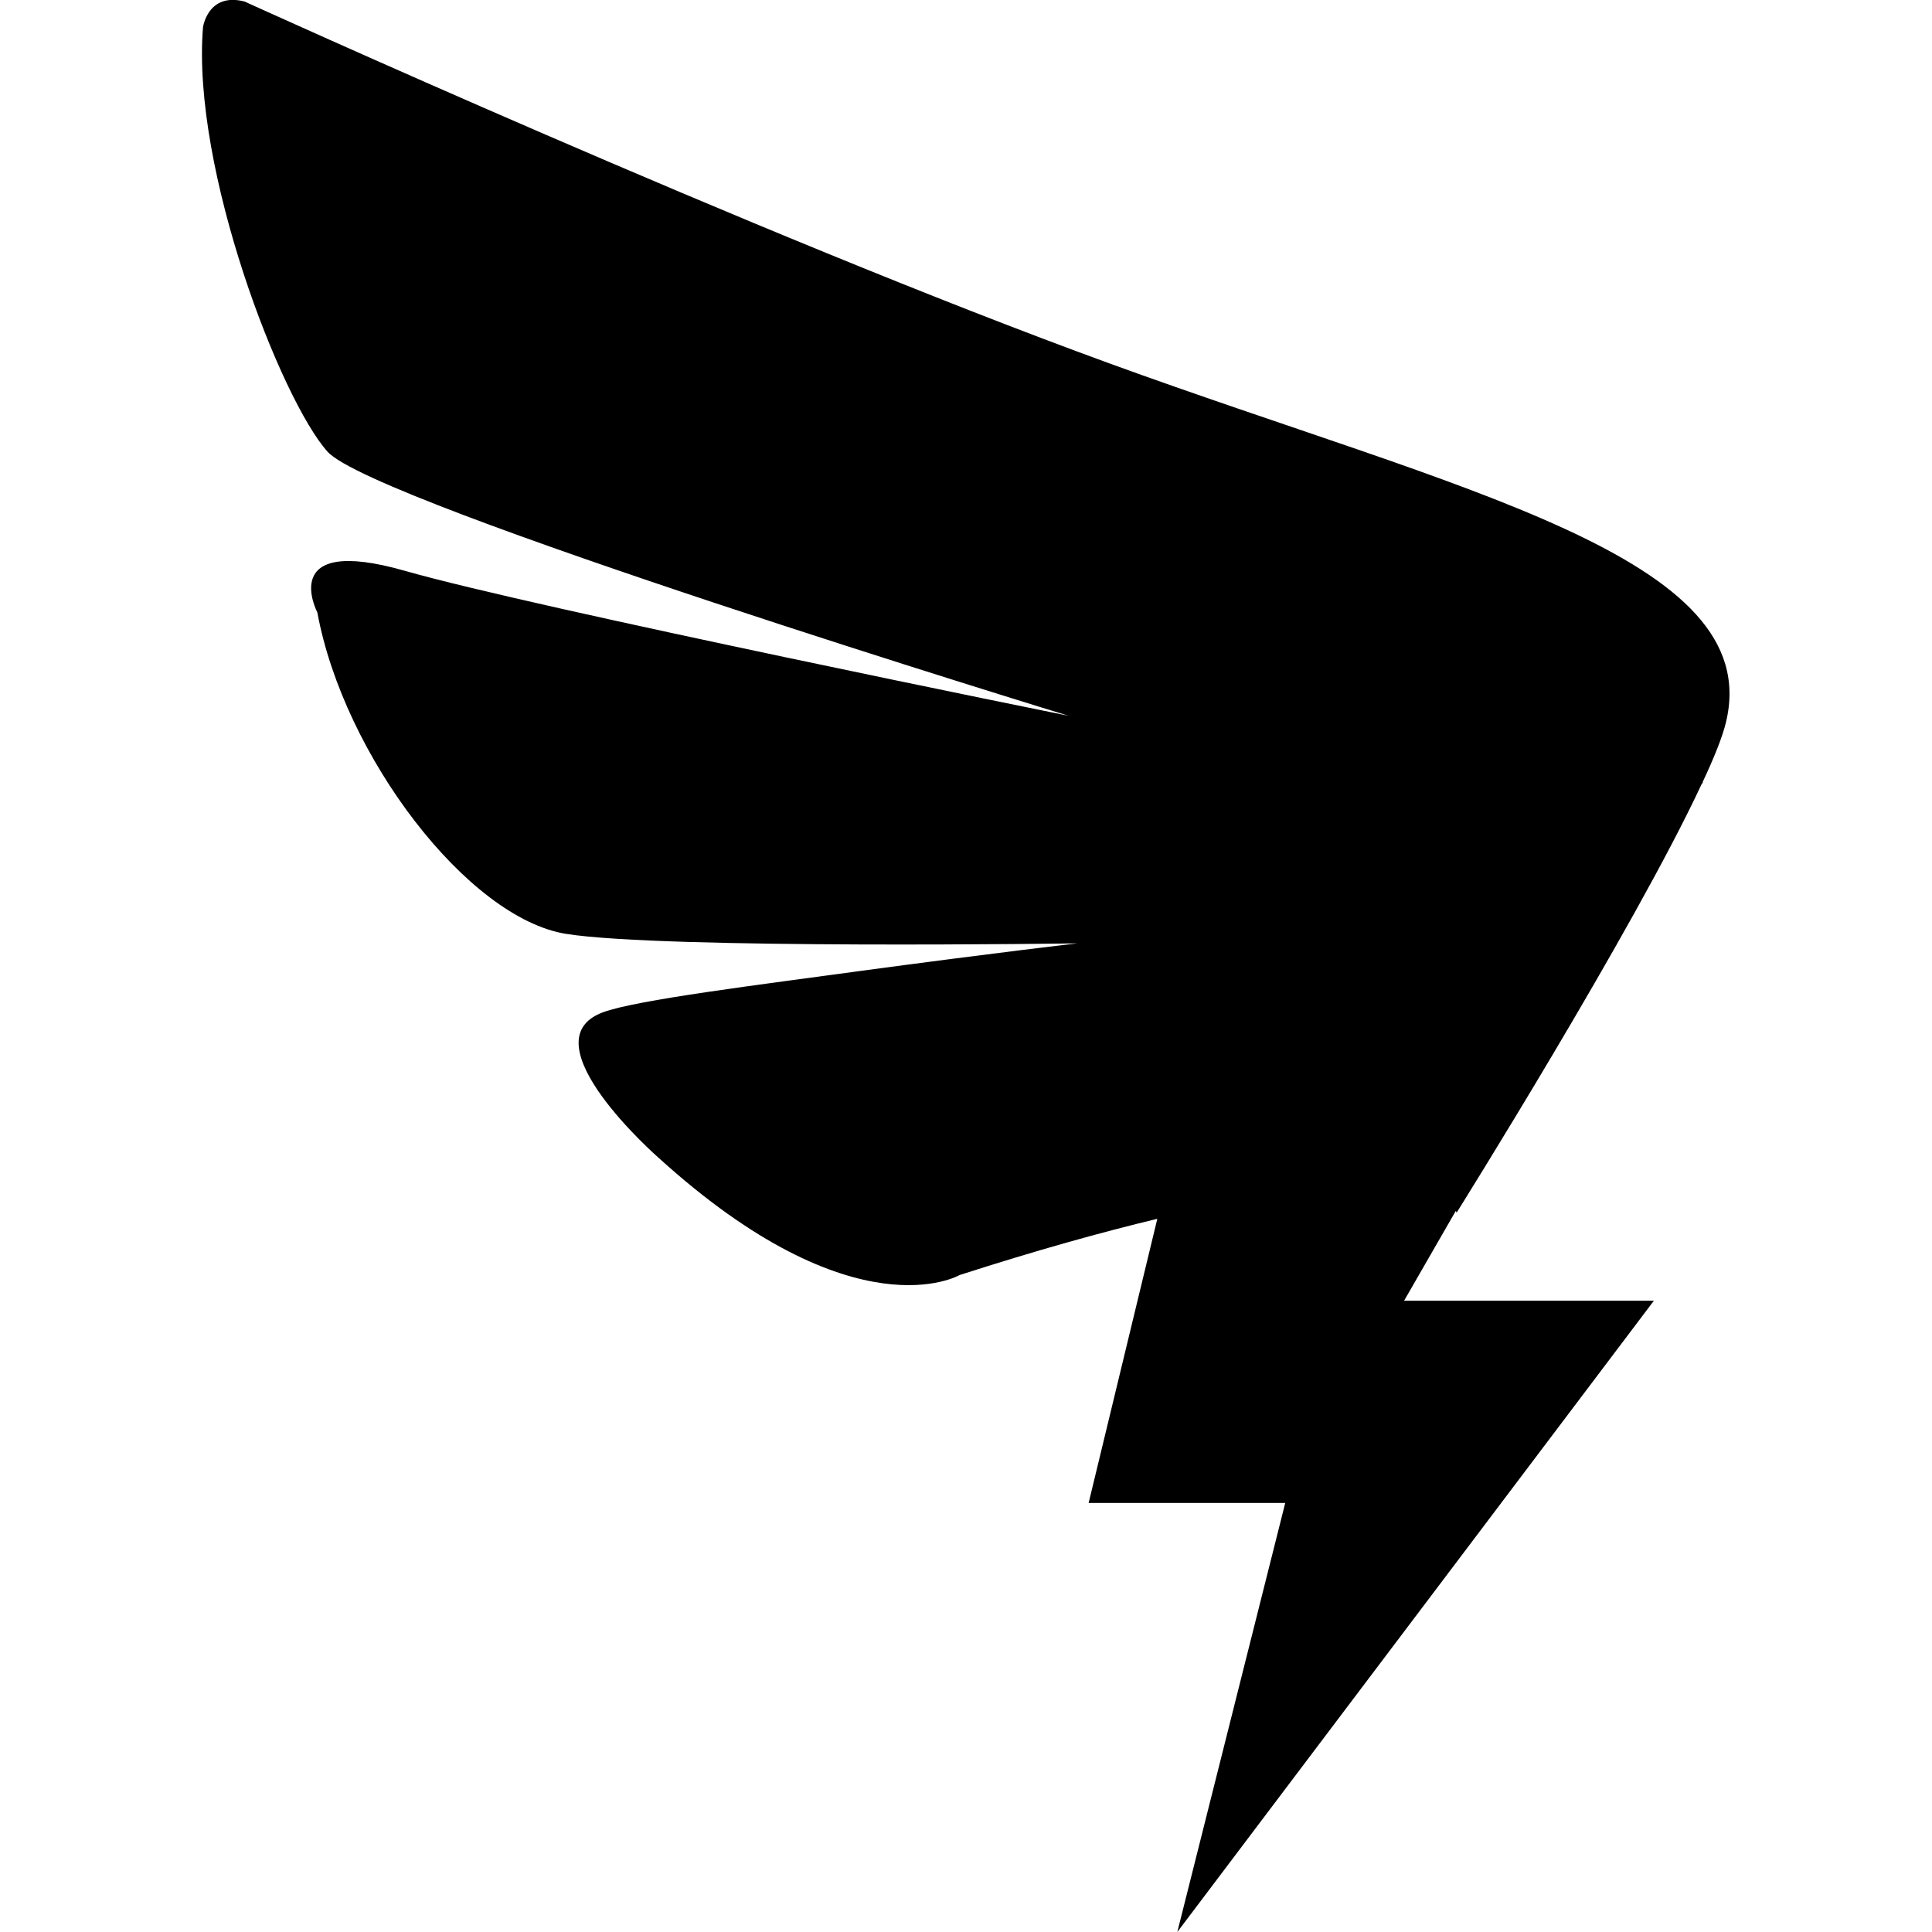 <?xml version="1.0" encoding="utf-8"?>
<!-- Generator: Adobe Illustrator 21.0.0, SVG Export Plug-In . SVG Version: 6.00 Build 0)  -->
<svg version="1.1" id="Layer_1" xmlns="http://www.w3.org/2000/svg" xmlns:xlink="http://www.w3.org/1999/xlink" x="0px" y="0px"
	 viewBox="0 0 512 512" style="enable-background:new 0 0 512 512;" xml:space="preserve">
<g>
	<path d="M294,96.3C200.9,62.4,64.8,0.4,64.8,0.4c-9.7-2.5-11,6.8-11,6.8c-3.1,37.6,20.7,98.8,33,112.5c12.2,13.7,196.4,70,196.4,70
		s-141.6-28.6-175.8-38.4c-34.2-9.8-23.3,11-23.3,11c7,38,39.9,81.1,66,85.2c26,4.1,135.4,2.5,135.4,2.5s-21.8,2.5-57.4,7.3
		c-26.3,3.6-59.7,7.7-68.4,11c-20.4,7.7,14.8,38.5,14.8,38.5c52.1,47.3,79.8,31.1,79.8,31.1c20.5-6.6,37.8-11.4,52.4-14.9
		l-18.2,75.3h52.1L312,512l126.3-167.3h-66.2l13.7-23.8c0.2,0.3,0.2,0.5,0.2,0.5s47-75.1,64.9-113.5l0.4-0.6h-0.1
		c3.1-6.6,5.3-12.1,6.2-15.9C468,147.5,387.1,130.2,294,96.3z"/>
</g>
</svg>
